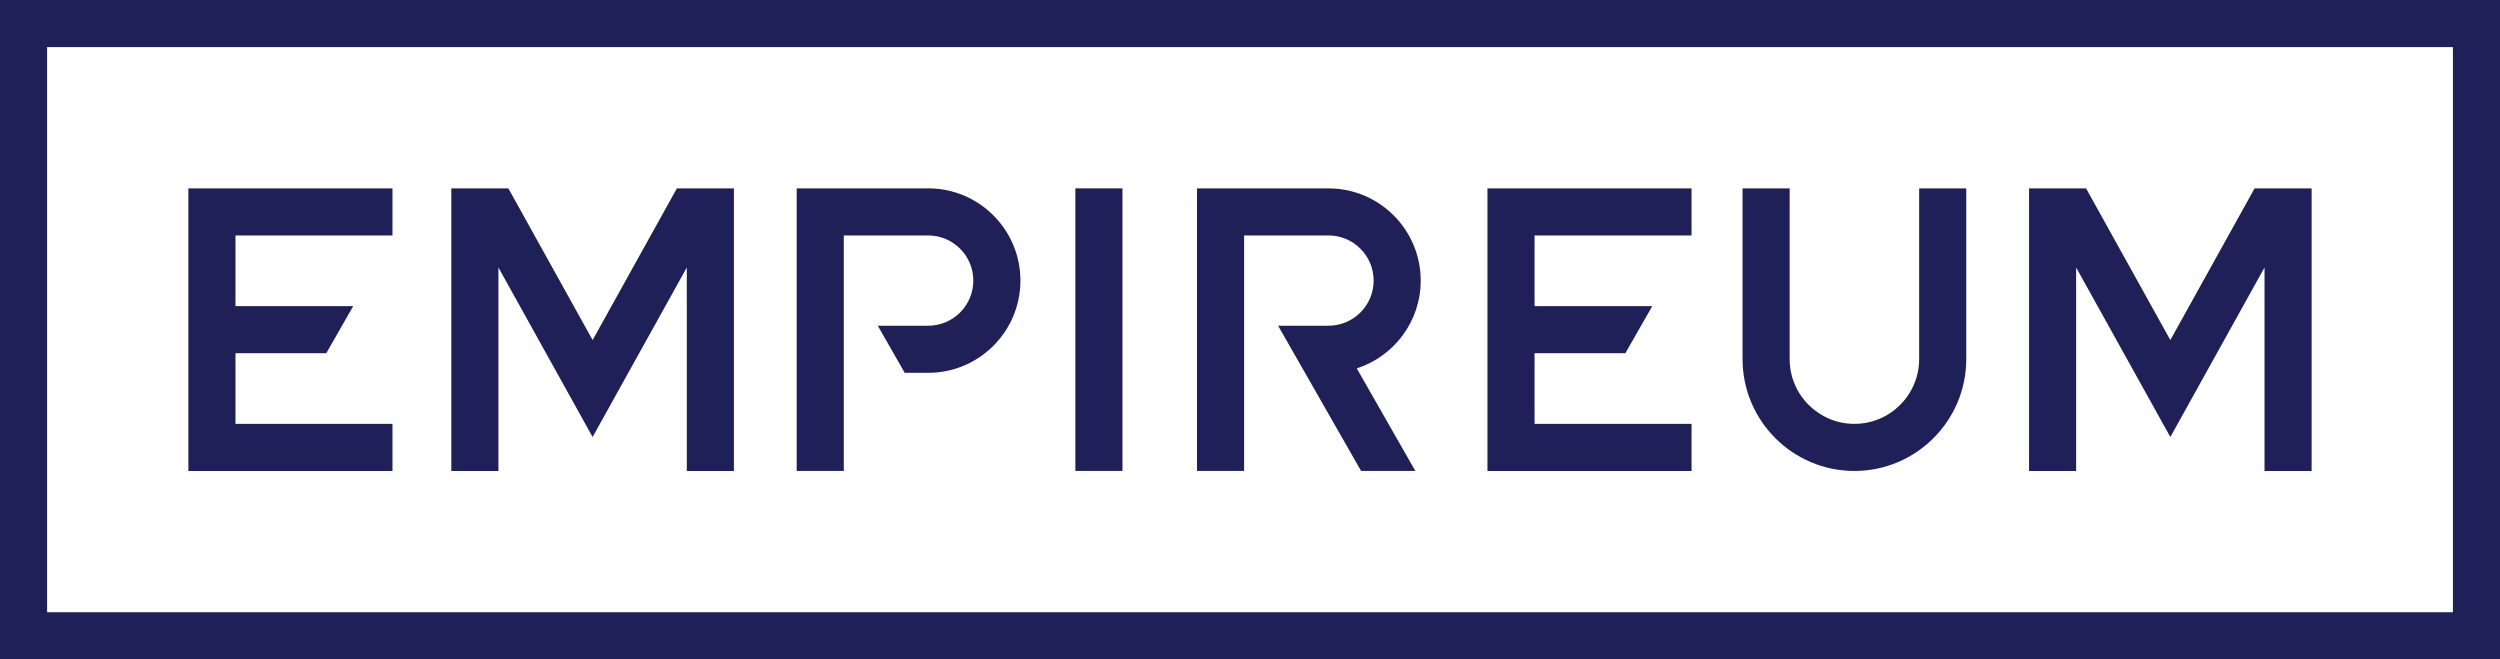 <svg xmlns="http://www.w3.org/2000/svg" id="a" viewBox="0 0 758.33 200"><defs><style>.b{fill:#202059;}</style></defs><polygon class="b" points="57.14 142.86 119.05 142.86 119.05 128.57 71.43 128.57 71.43 107.14 98.97 107.14 107.14 92.86 71.43 92.86 71.43 71.43 119.05 71.43 119.05 57.14 57.14 57.14 57.14 92.86 57.14 92.86 57.14 107.14 57.14 107.14 57.14 142.86"></polygon><polygon class="b" points="179.76 103.15 154.2 57.14 136.9 57.14 136.9 142.86 151.19 142.86 151.19 81.14 179.76 132.56 208.33 81.14 208.33 142.86 222.62 142.86 222.62 57.14 205.32 57.14 179.76 103.15"></polygon><polygon class="b" points="629.76 81.14 658.33 132.56 686.9 81.14 686.9 142.86 701.19 142.86 701.19 57.14 683.89 57.14 658.33 103.15 632.77 57.14 615.48 57.14 615.48 142.86 629.76 142.86 629.76 81.14"></polygon><polygon class="b" points="451.19 142.86 513.1 142.86 513.1 128.57 465.48 128.57 465.48 107.14 493.02 107.14 501.19 92.86 465.48 92.86 465.48 71.43 513.1 71.43 513.1 57.14 451.19 57.14 451.19 92.86 451.19 92.86 451.19 107.14 451.19 107.14 451.19 142.86"></polygon><path class="b" d="m430.95,85.12c0-15.43-12.55-27.98-27.98-27.98h-39.88v85.71h14.29v-71.43h25.6c7.55,0,13.69,6.14,13.69,13.69s-6.14,13.69-13.69,13.69h-15.29l25.17,44.05h16.46l-17.77-31.11c11.25-3.62,19.4-14.19,19.4-26.63Z"></path><path class="b" d="m281.54,57.14h-39.88v85.71h14.29v-71.43h25.6c7.55,0,13.69,6.14,13.69,13.69s-6.14,13.69-13.69,13.69h-15.29l8.17,14.29h7.12c15.43,0,27.98-12.55,27.98-27.98s-12.55-27.98-27.98-27.98Z"></path><rect class="b" x="326.19" y="57.14" width="14.29" height="85.71"></rect><path class="b" d="m562.5,142.86c18.71,0,33.93-15.22,33.93-33.93v-51.79h-14.29v51.79c0,10.83-8.81,19.64-19.64,19.64s-19.64-8.81-19.64-19.64v-51.79h-14.29v51.79c0,18.71,15.22,33.93,33.93,33.93Z"></path><path class="b" d="m0,0v200h758.33V0H0Zm744.05,185.71H14.29V14.29h729.76v171.43Z"></path></svg>